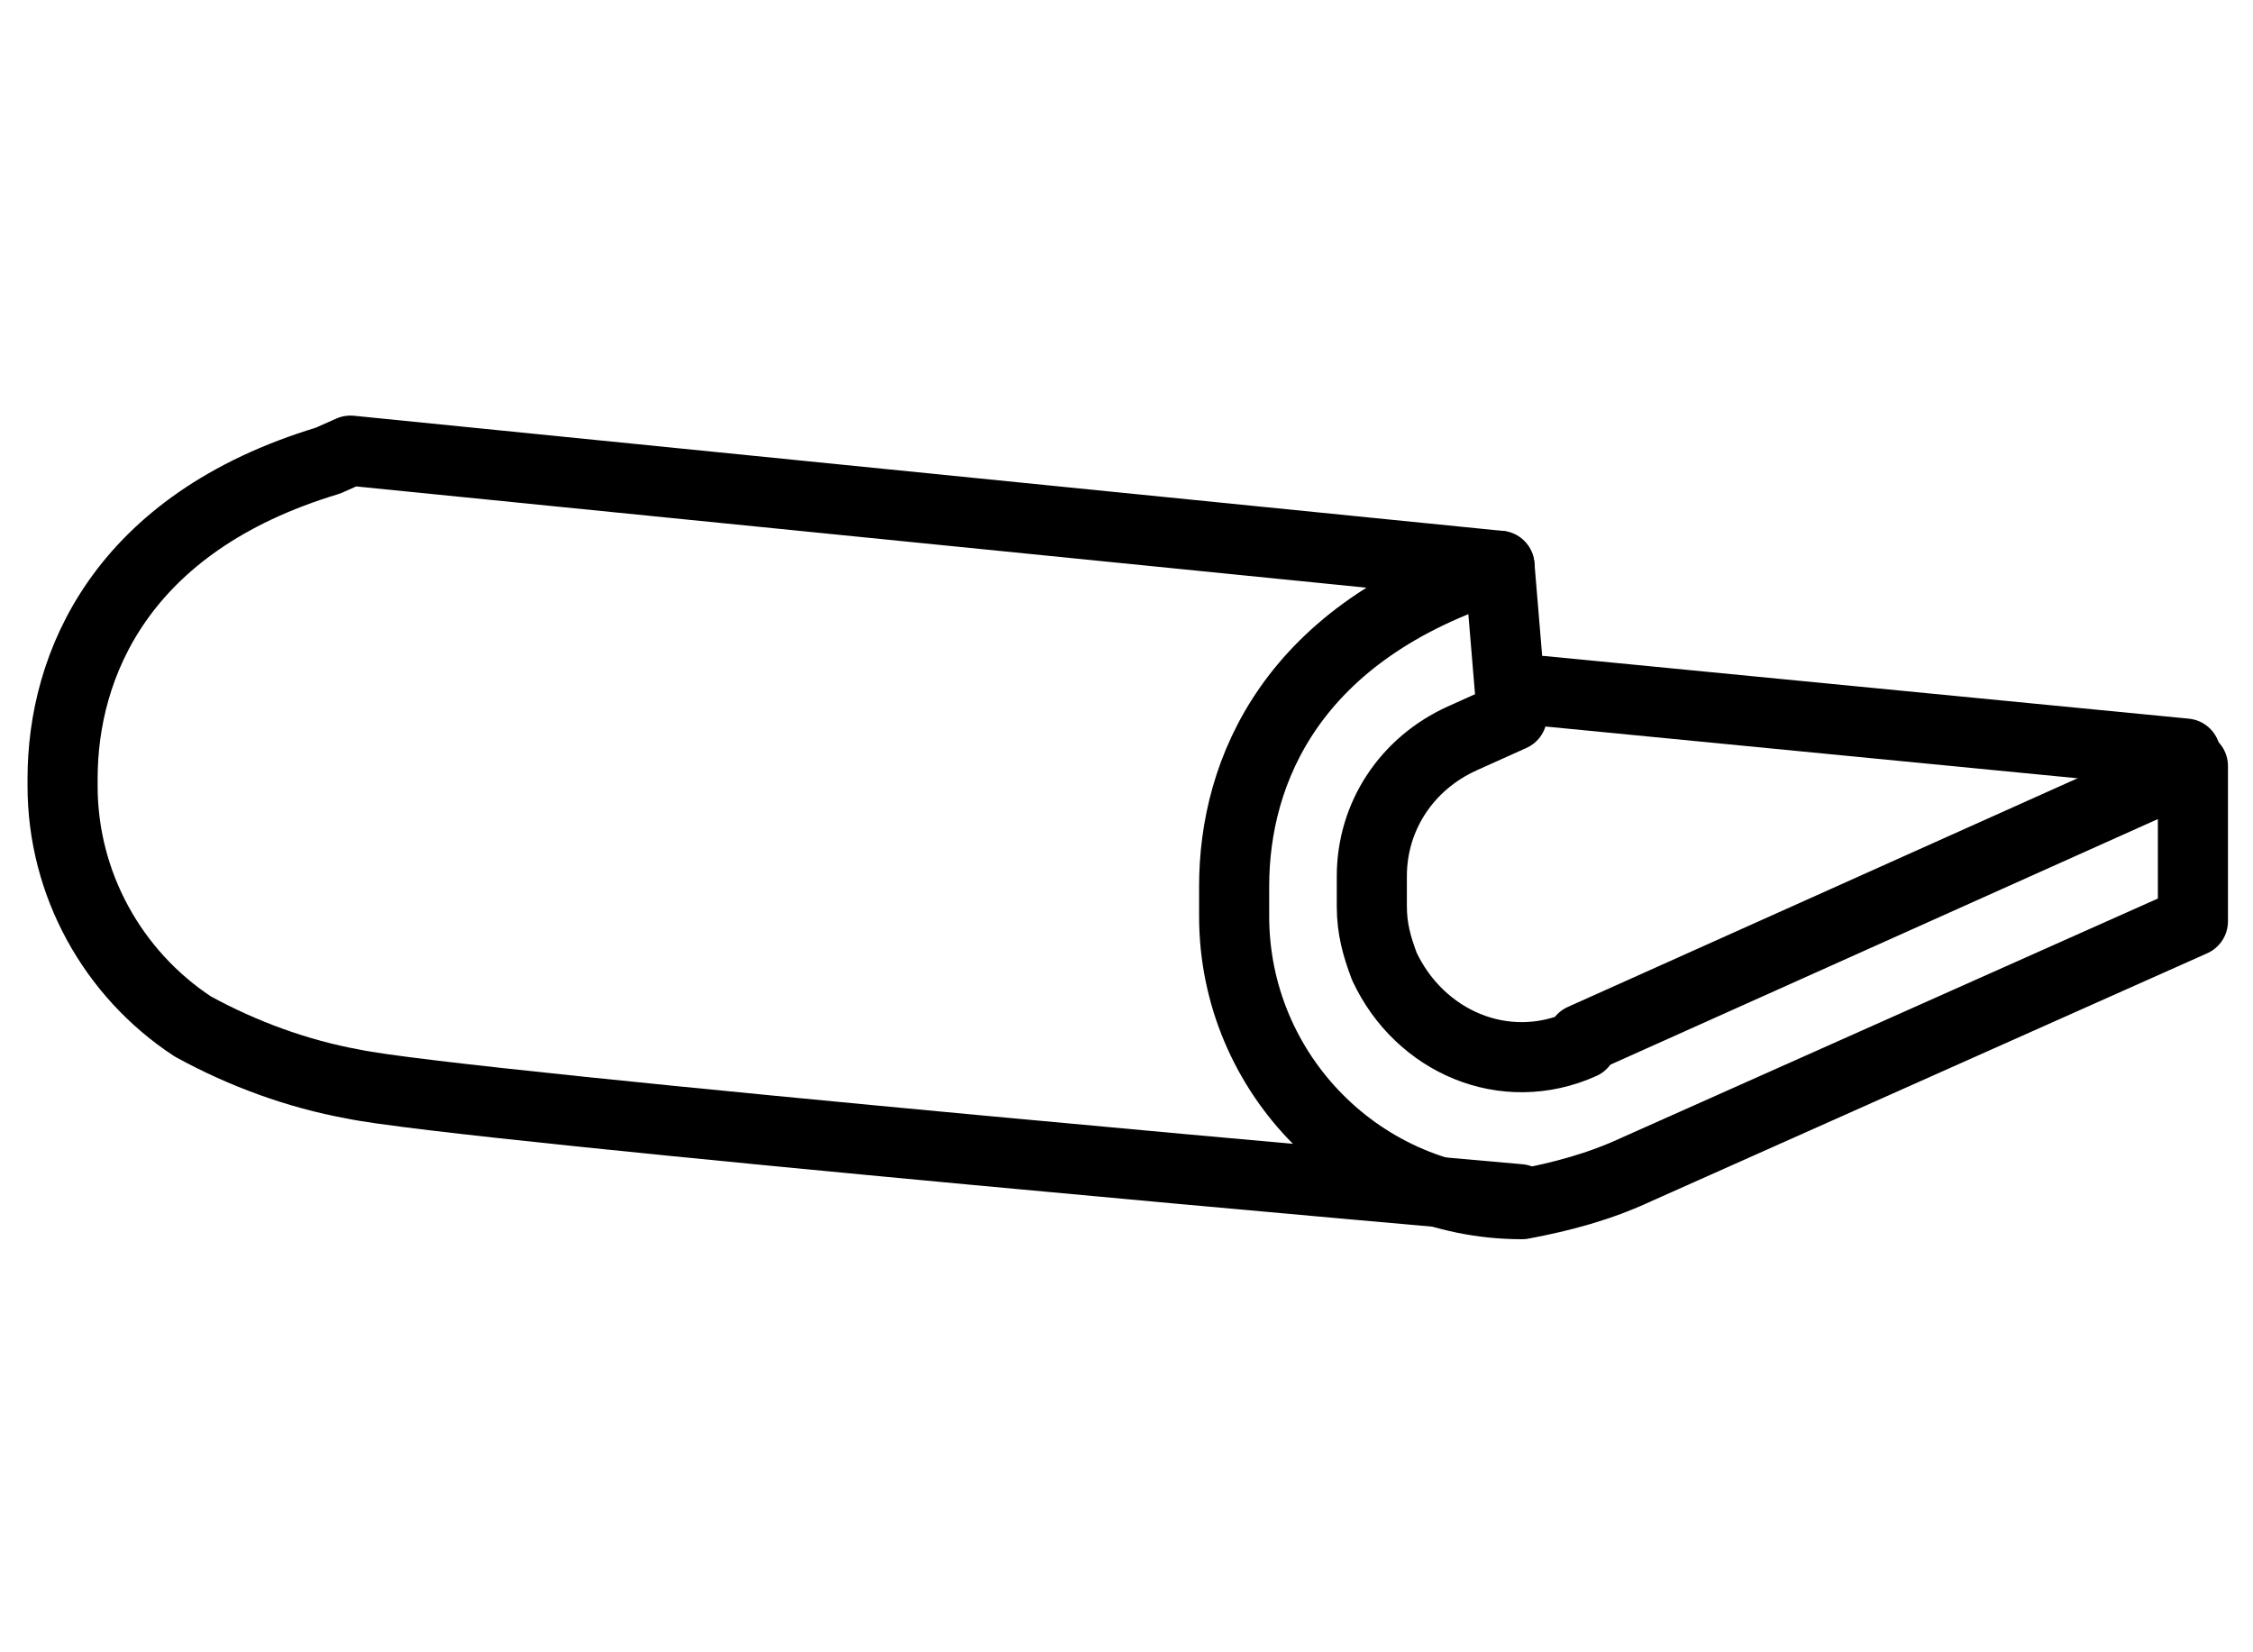 <?xml version="1.0" encoding="utf-8"?>
<!-- Generator: Adobe Illustrator 25.1.0, SVG Export Plug-In . SVG Version: 6.00 Build 0)  -->
<svg version="1.1" id="レイヤー_1" xmlns="http://www.w3.org/2000/svg" xmlns:xlink="http://www.w3.org/1999/xlink" x="0px"
	 y="0px" viewBox="0 0 90 66" style="enable-background:new 0 0 90 66;" xml:space="preserve">
<style type="text/css">
	.st0{fill:none;stroke:#000000;stroke-width:2.8;stroke-linecap:round;stroke-linejoin:round;}
</style>
<g>
	<line class="st0" x1="87.3" y1="30.1" x2="61.6" y2="27.6"/>
	<path class="st0" d="M87.5,30.6L63.2,41.5v0.2c-3.1,1.4-6.5-0.1-7.9-3.1c-0.3-0.8-0.5-1.5-0.5-2.4V35c0-2.4,1.4-4.5,3.6-5.5l2-0.9
		l-0.5-6c-8.3,2.6-10.6,8.2-10.6,12.8v1.2c0,6.3,5.1,11.5,11.5,11.5c1.6-0.3,3.1-0.7,4.6-1.4l22.2-9.9V30.6z"/>
	<path class="st0" d="M59.9,22.6L14,18l-0.9,0.4C4.8,20.9,2.5,26.6,2.5,31.1v0.3c0,3.9,2,7.5,5.2,9.6c2,1.1,4.2,1.9,6.4,2.3
		c4.2,0.9,46.6,4.6,46.6,4.6"/>
</g>
</svg>
